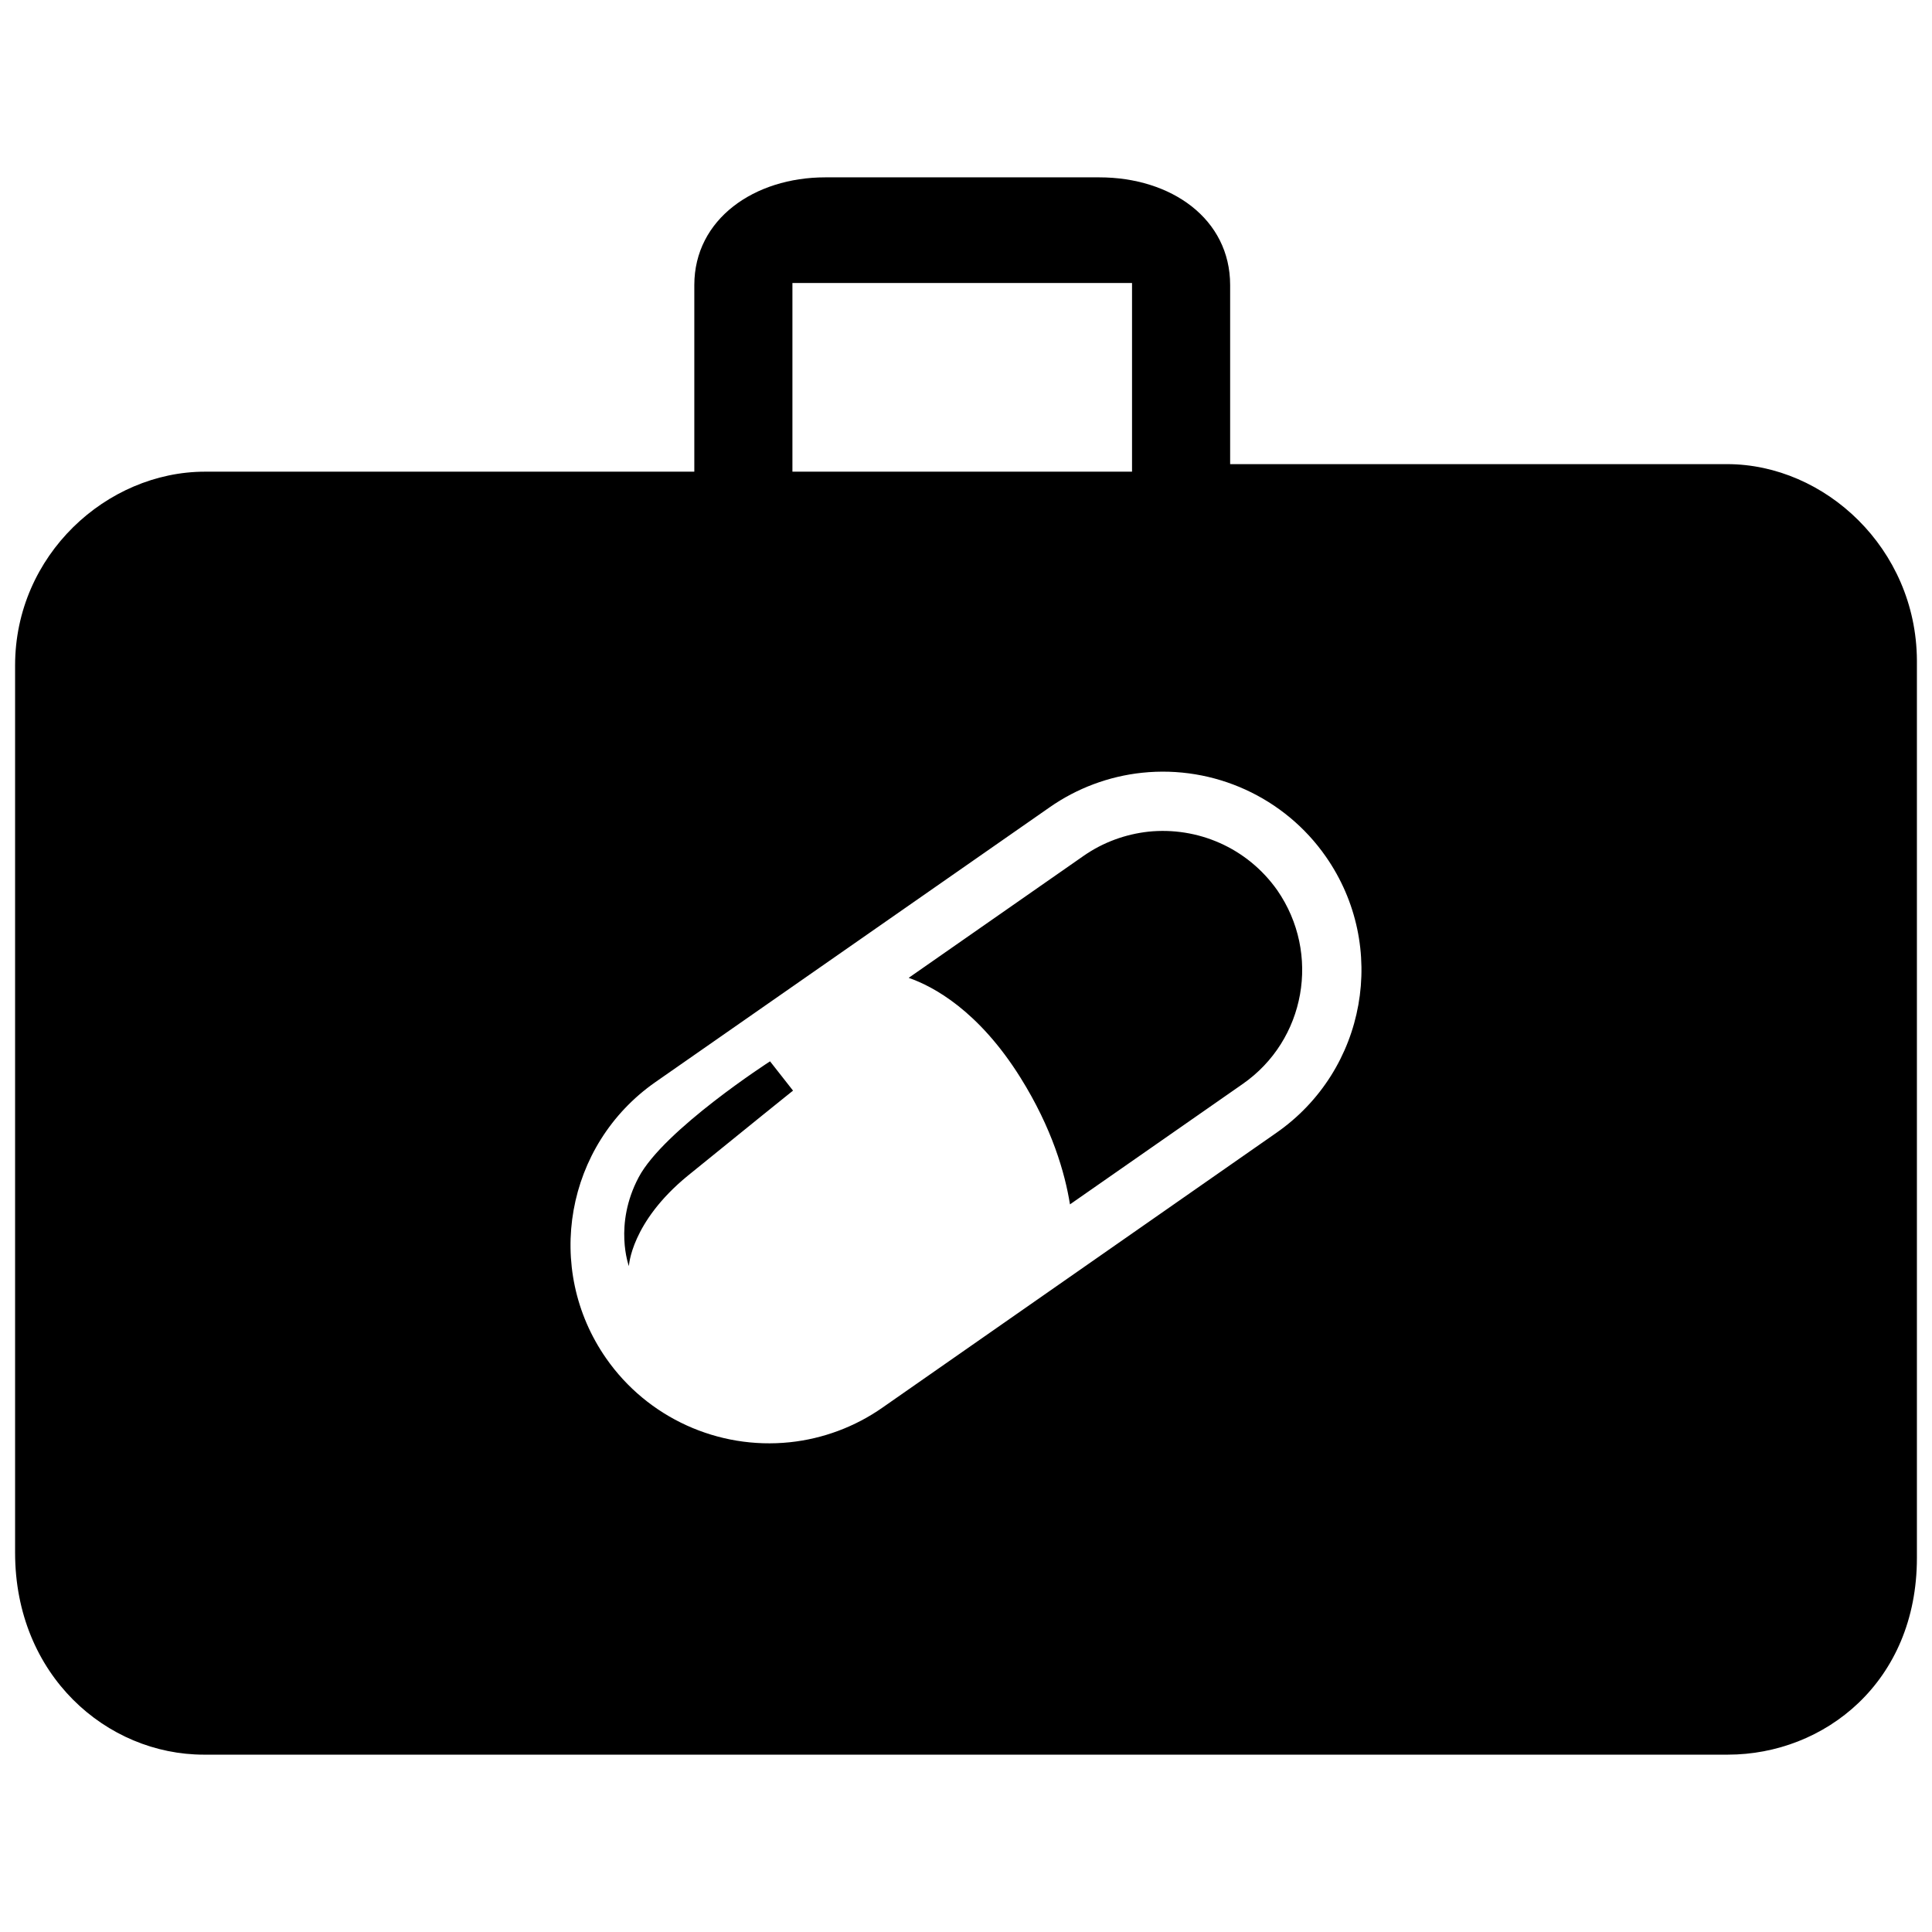 <?xml version="1.0" encoding="UTF-8"?> <svg xmlns="http://www.w3.org/2000/svg" xmlns:xlink="http://www.w3.org/1999/xlink" fill="#000000" version="1.1" id="Layer_1" width="800px" height="800px" viewBox="0 0 256 213" xml:space="preserve"> <path d="M27,211h201.947c12.772,0,25.053-9.589,25.053-26.07c0,0,0-118.461,0-118.961C253.902,51.187,241.818,40,228.849,40H163 V16.275C163,7.513,155.222,2,145.649,2c0,0-36.497,0-36.298,0C99.978,2,92,7.513,92,16.275V41H27.164C14.138,41,2,52.056,2,66.666 c0,0.395,0,117.569,0,117.569C2,200.523,14.171,211,27,211z M105,16h45v25h-45V16z M86.839,121.888l52.225-36.403 c3.632-2.547,7.89-4.133,12.273-4.592c9.518-1.002,18.869,3.256,24.338,11.105c8.307,11.898,5.385,28.304-6.554,36.611 l-52.183,36.403c-3.632,2.547-7.89,4.133-12.273,4.592c-9.518,1.002-18.869-3.256-24.338-11.104 C72.019,146.602,74.942,130.195,86.839,121.888z M83.333,146.268c0,0-2.046-5.469,1.294-11.772s17.408-15.363,17.408-15.363 l3.047,3.882c0.042-0.042-6.345,5.093-13.943,11.271C83.583,140.465,83.333,146.268,83.333,146.268z M120.403,108.07l23.169-16.156 c2.63-1.837,5.594-2.88,8.6-3.214c6.471-0.668,13.067,2.087,17.074,7.765c5.803,8.391,3.757,19.871-4.592,25.674l-22.877,15.947 c-0.668-4.175-2.38-10.103-6.554-16.782C129.671,112.411,123.66,109.197,120.403,108.07z"></path> </svg> 